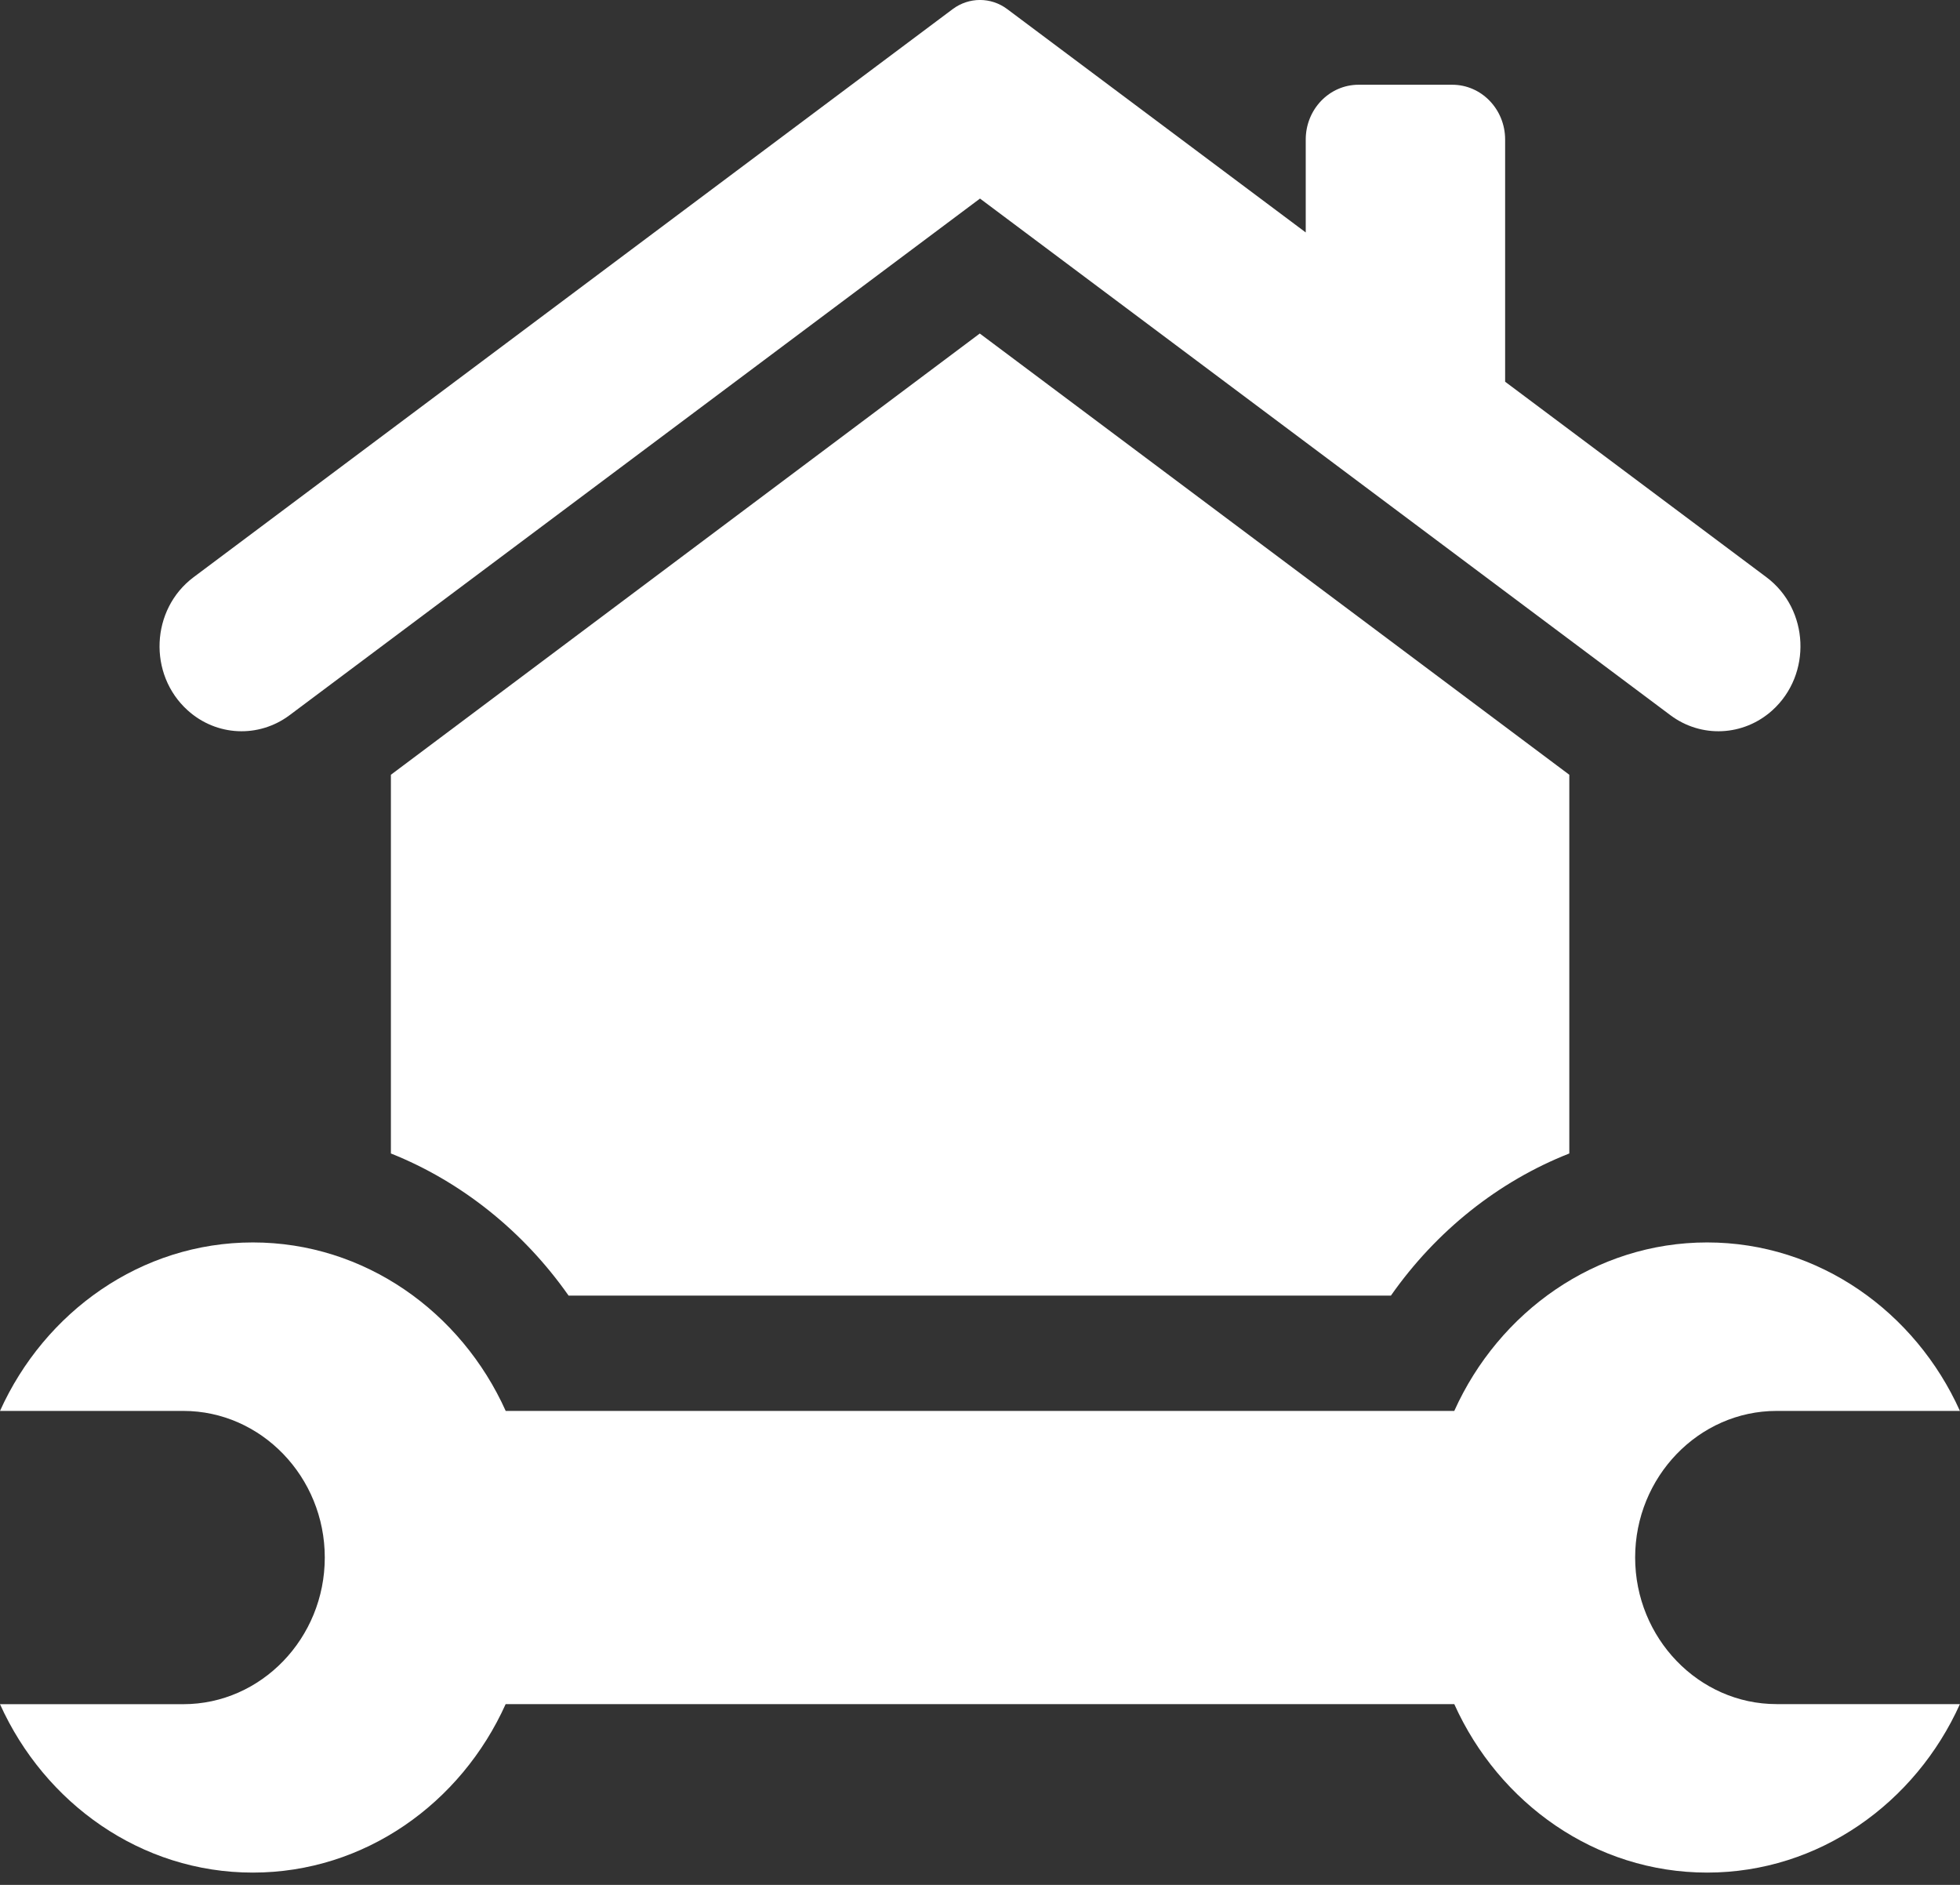 <svg width="78" height="75" viewBox="0 0 78 75" fill="none" xmlns="http://www.w3.org/2000/svg">
<rect x="0" y="0" width="78" height="75" fill="#333333" stroke="none"/>
<g clip-path="url(#clip0_2257_1887)">
<path d="M70.296 22.967L59.898 15.189V5.552C59.898 4.347 58.955 3.372 57.795 3.372H54.066C52.903 3.372 51.963 4.35 51.963 5.552V9.249L40.083 0.362C39.437 -0.122 38.563 -0.122 37.914 0.362L7.704 22.967C5.999 24.244 5.883 26.835 7.47 28.266C8.614 29.298 10.293 29.377 11.525 28.457L39 7.901L66.474 28.457C67.703 29.377 69.383 29.298 70.53 28.266C72.116 26.835 72.003 24.244 70.296 22.967Z" fill="white"/>
<path d="M62.452 30.828V45.897C59.634 47.006 57.154 48.981 55.353 51.552H22.627C20.826 48.984 18.346 47.009 15.556 45.897V30.828L38.991 13.271L62.452 30.828Z" fill="white"/>
<path d="M65.072 61.975C65.072 58.766 67.605 56.141 70.7 56.141H77.997C76.224 52.202 72.386 49.437 67.937 49.437C63.489 49.437 59.648 52.202 57.874 56.141H20.125C18.352 52.202 14.514 49.437 10.063 49.437C5.611 49.437 1.776 52.202 0 56.141H7.297C10.393 56.141 12.925 58.766 12.925 61.975C12.925 65.185 10.393 67.81 7.297 67.81H0C1.776 71.749 5.611 74.514 10.063 74.511C14.514 74.511 18.349 71.749 20.123 67.807H57.874C59.648 71.749 63.486 74.511 67.937 74.511C72.388 74.511 76.224 71.746 77.997 67.807H70.7C67.605 67.807 65.072 65.182 65.072 61.973V61.975Z" fill="white"/>
</g>
<defs>
<clipPath id="clip0_2257_1887">
<rect width="78" height="74.514" fill="white"/>
</clipPath>
</defs>
</svg>

